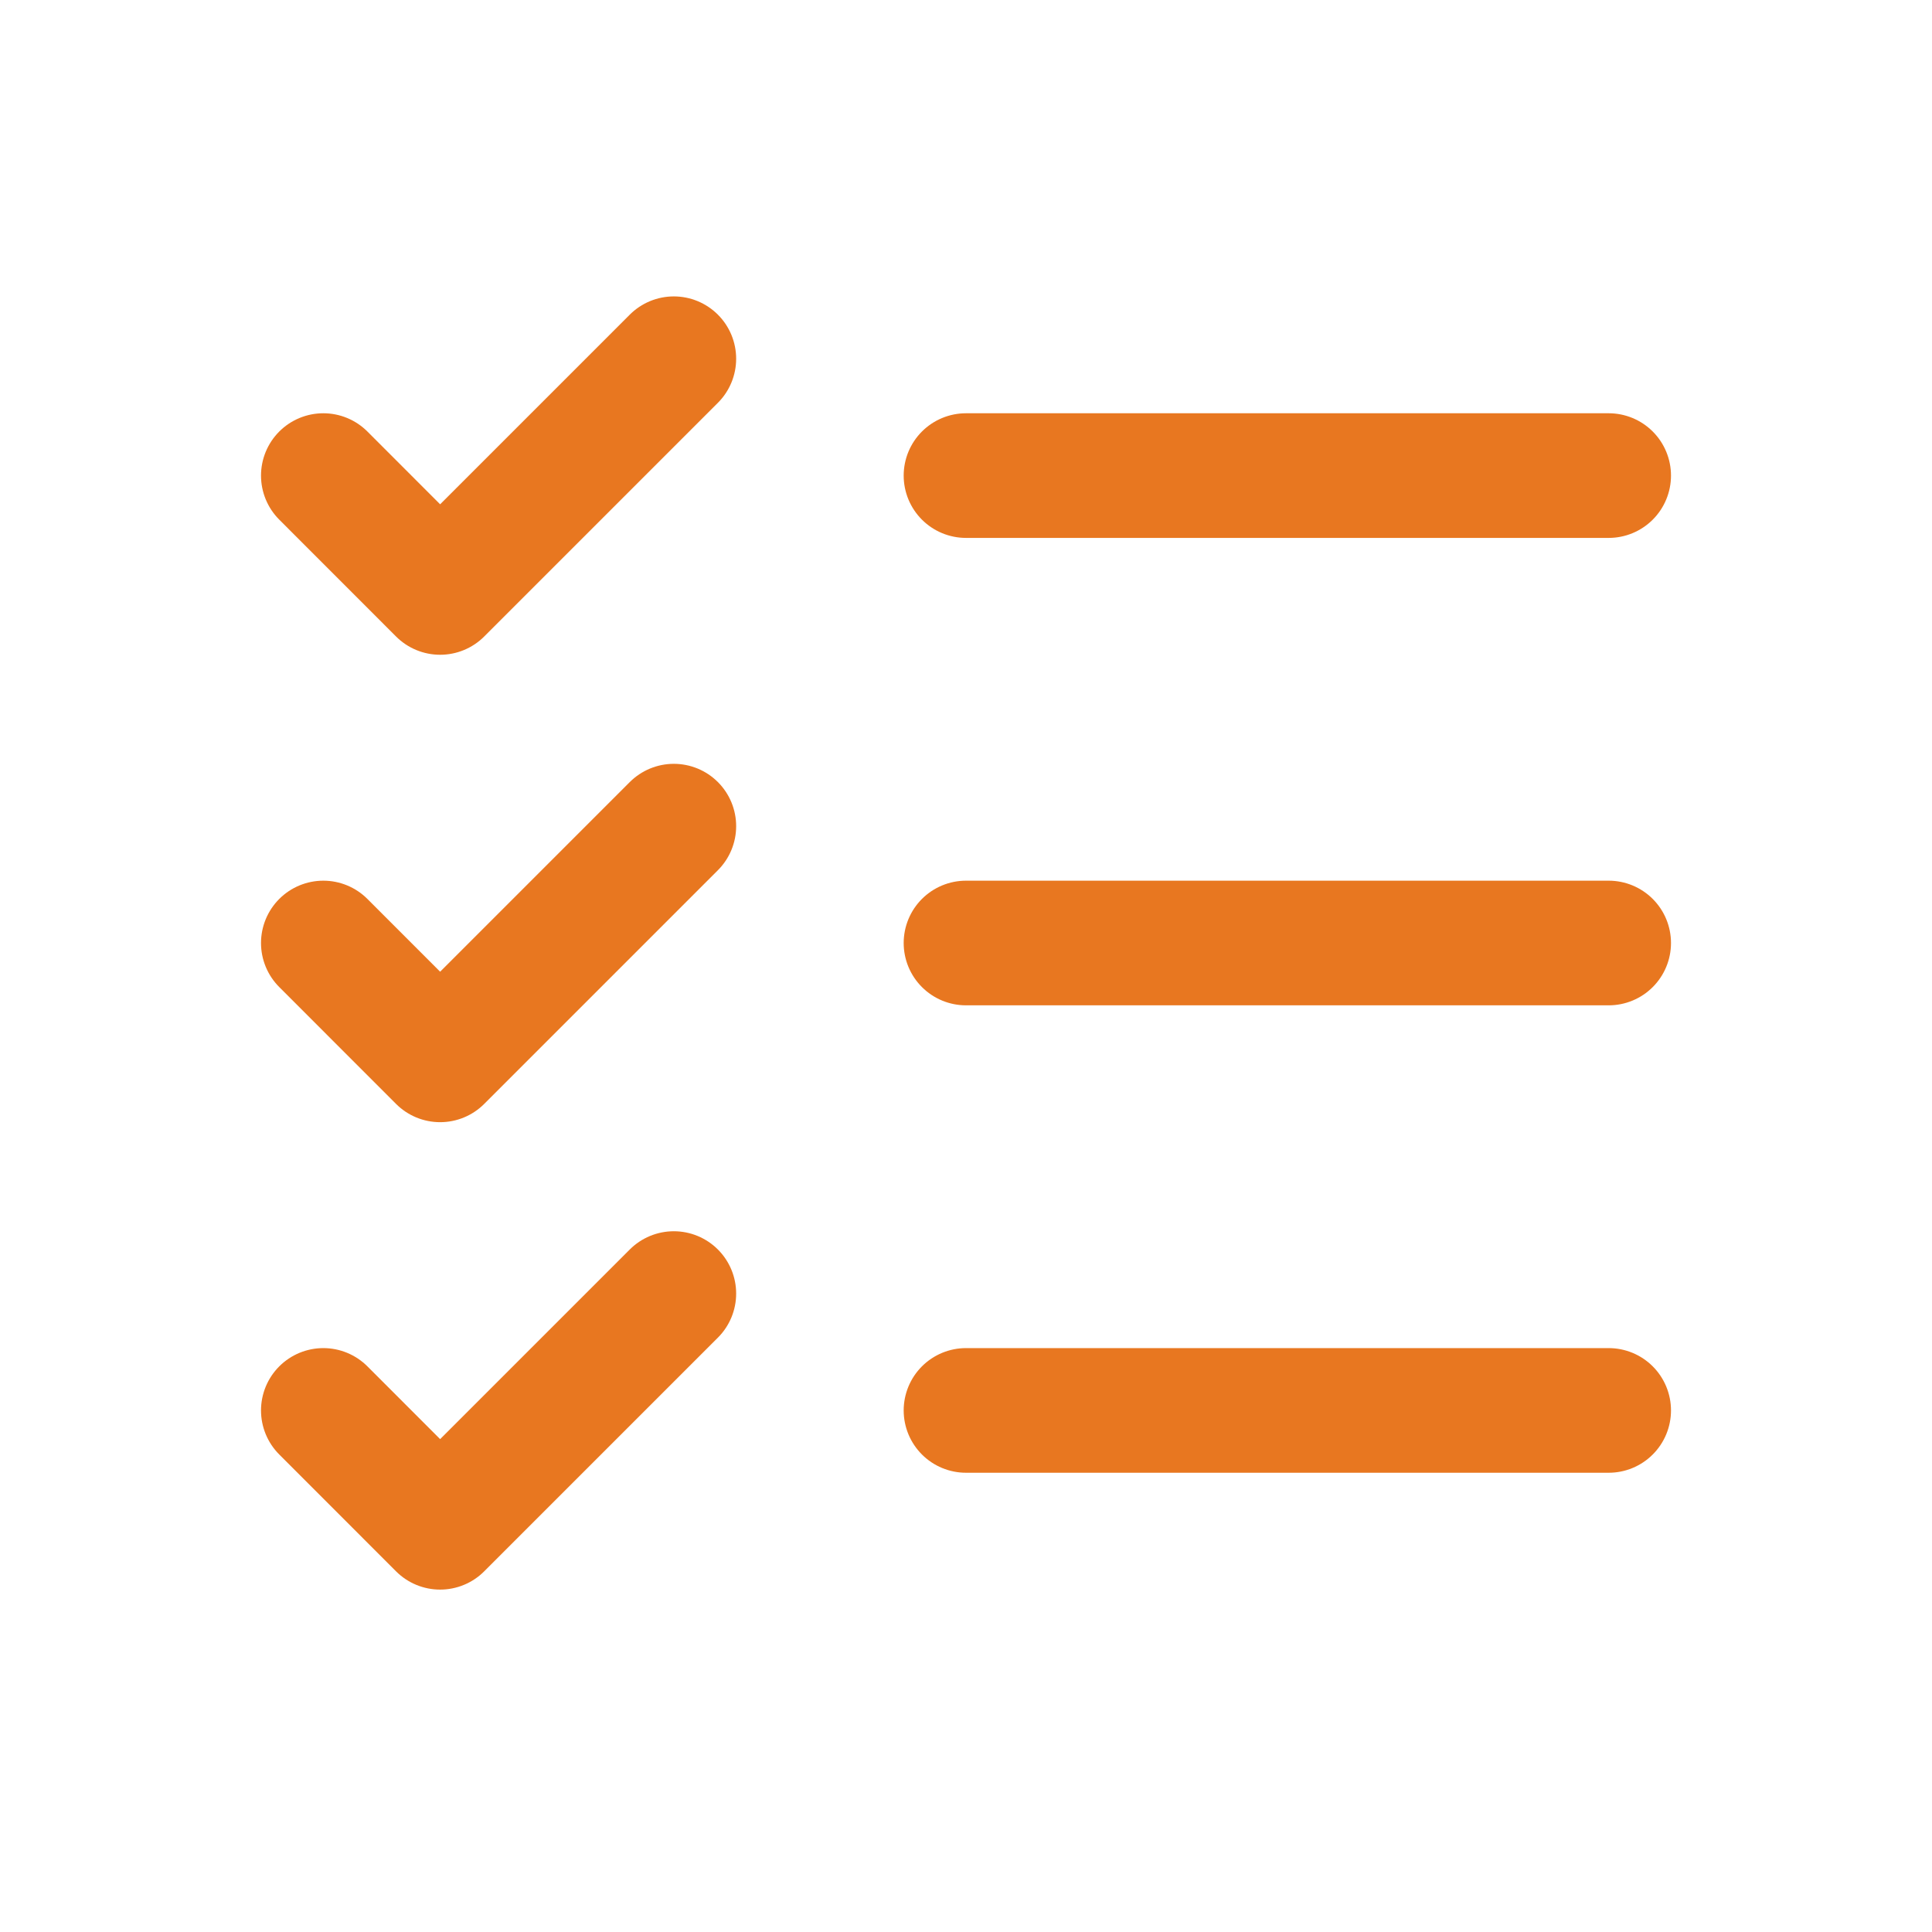 <svg width="31" height="31" viewBox="0 0 31 31" fill="none" xmlns="http://www.w3.org/2000/svg">
                <path d="M15.5 15.131H25.812" stroke="#E87720" stroke-width="2" stroke-linecap="round" stroke-linejoin="round"></path>
                <path d="M15.5 7.631H25.812" stroke="#E87720" stroke-width="2" stroke-linecap="round" stroke-linejoin="round"></path>
                <path d="M15.5 22.631H25.812" stroke="#E87720" stroke-width="2" stroke-linecap="round" stroke-linejoin="round"></path>
                <path d="M5.188 7.631L7.062 9.506L10.812 5.756" stroke="#E87720" stroke-width="2" stroke-linecap="round" stroke-linejoin="round"></path>
                <path d="M5.188 15.131L7.062 17.006L10.812 13.256" stroke="#E87720" stroke-width="2" stroke-linecap="round" stroke-linejoin="round"></path>
                <path d="M5.188 22.631L7.062 24.506L10.812 20.756" stroke="#E87720" stroke-width="2" stroke-linecap="round" stroke-linejoin="round"></path>
            </svg>